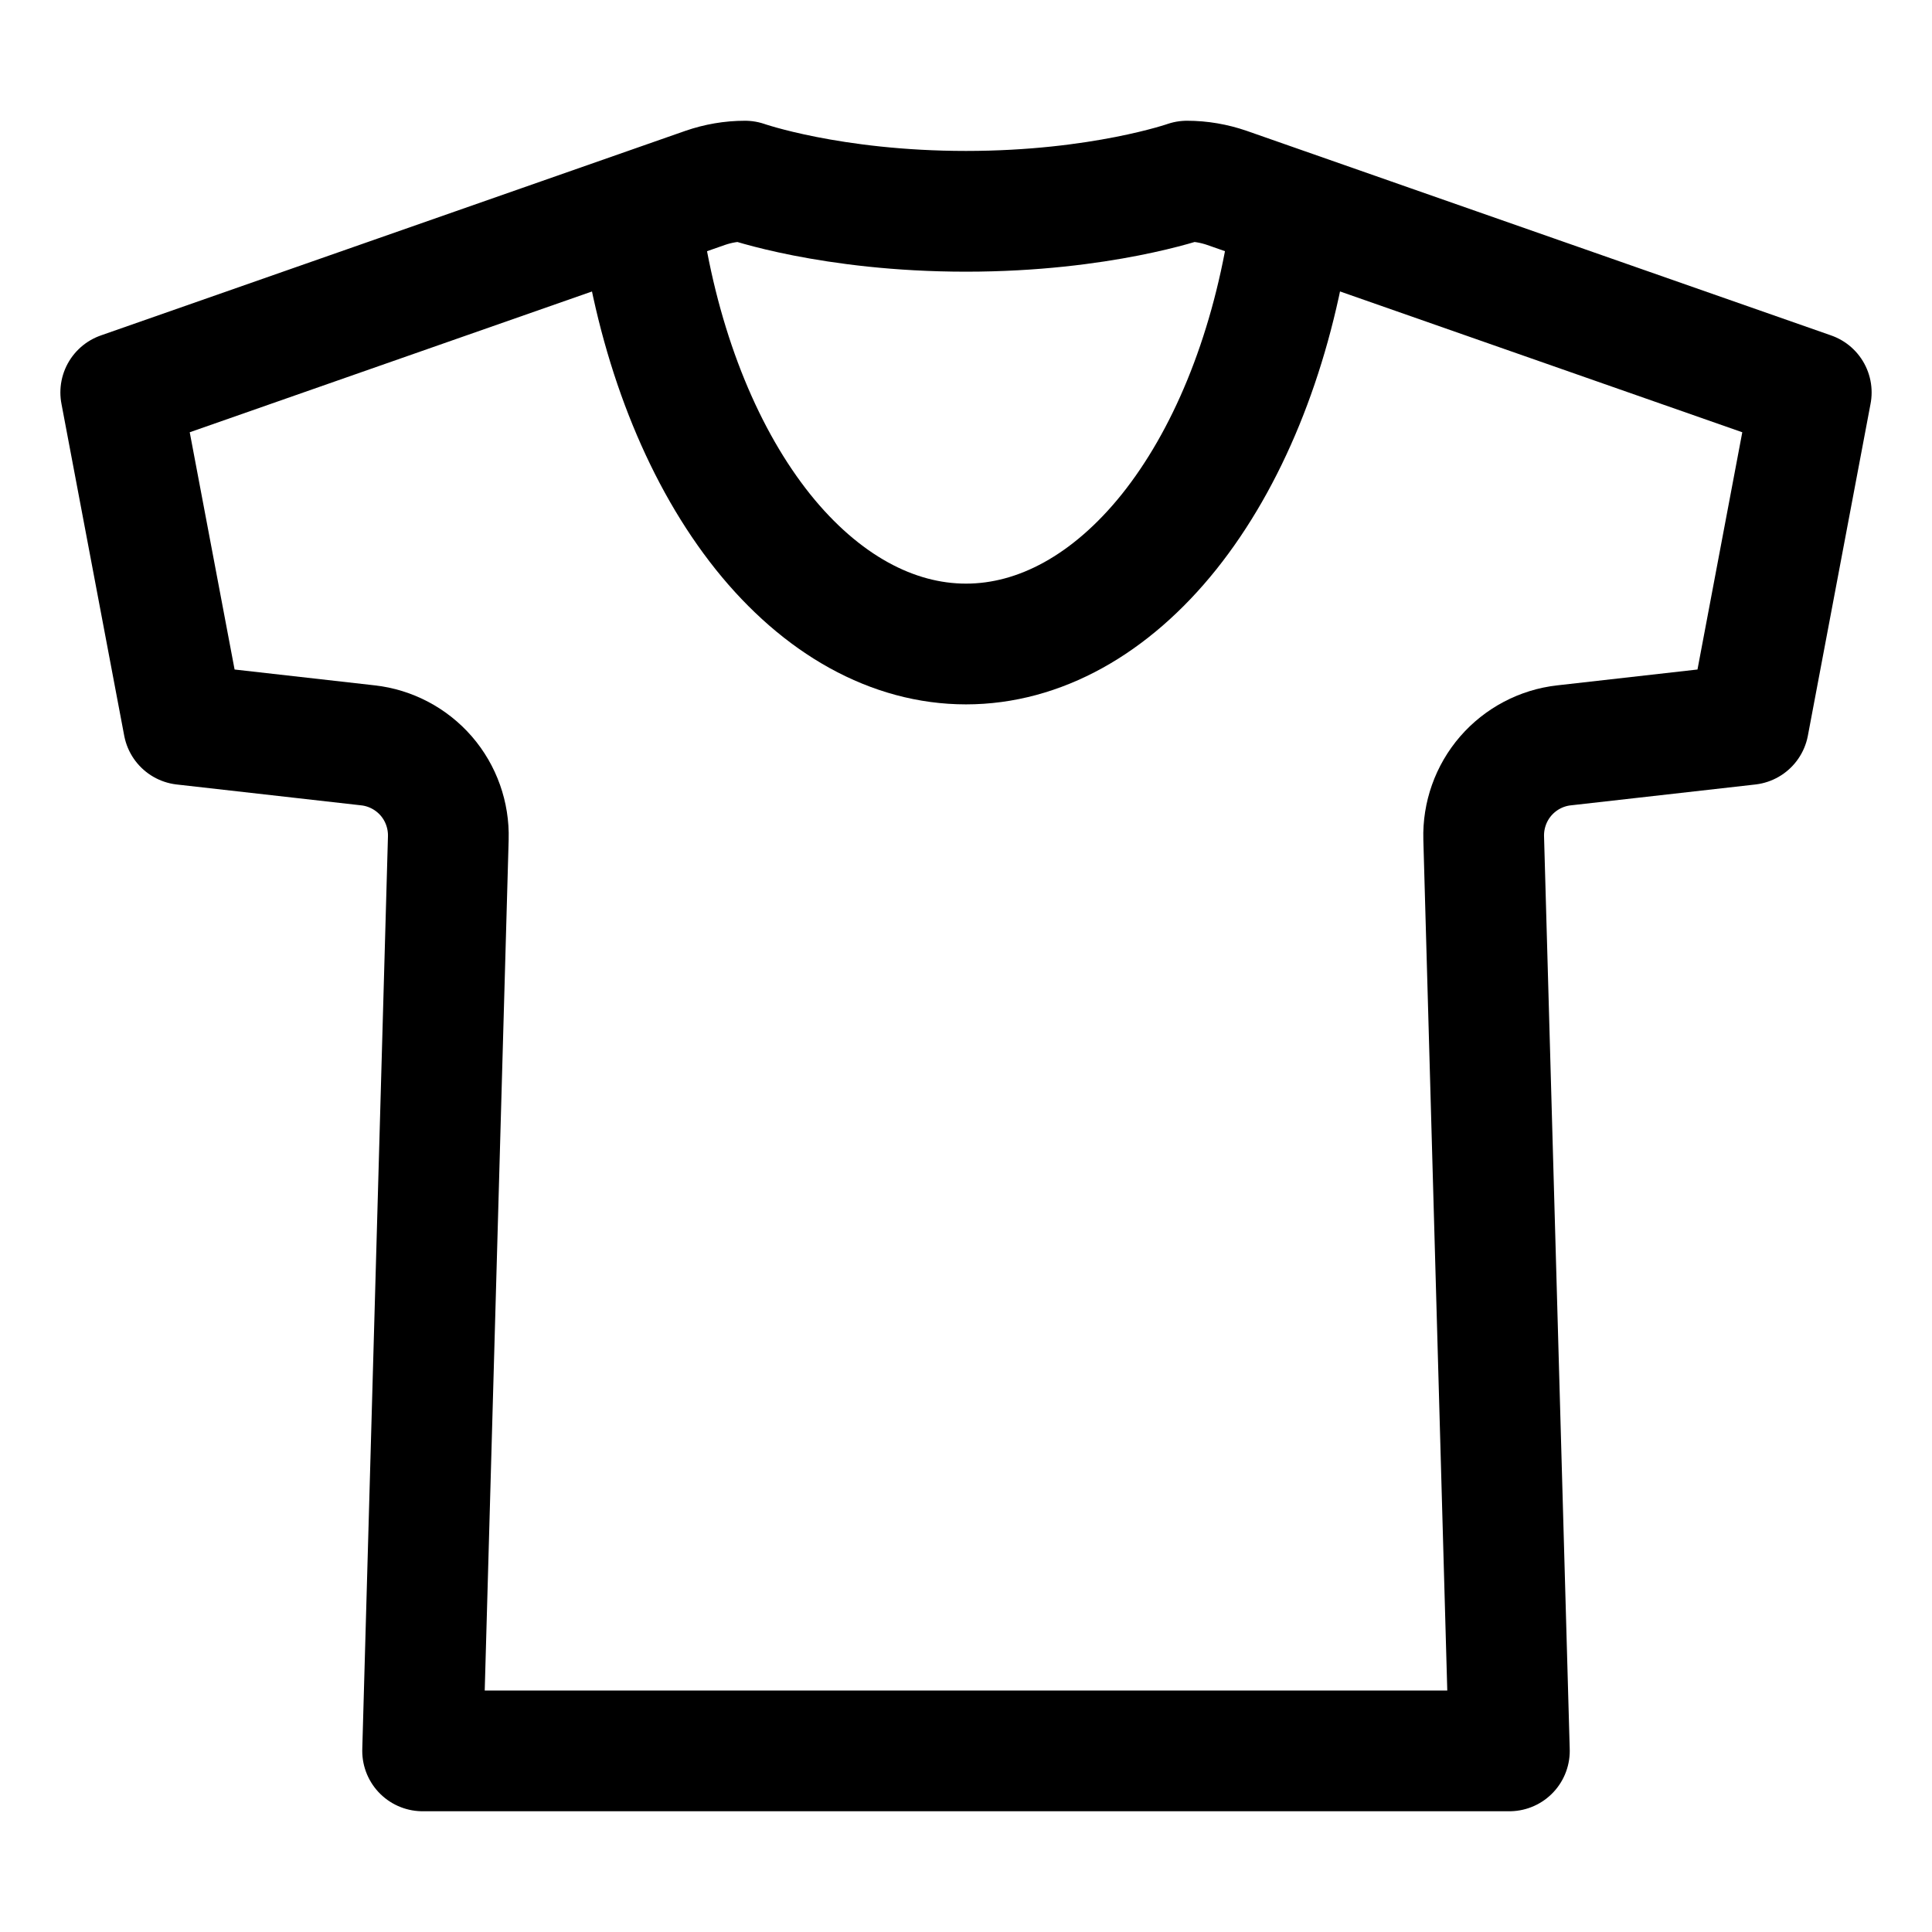 <svg width="24" height="24" viewBox="0 0 24 24" fill="none" xmlns="http://www.w3.org/2000/svg">
<path d="M14.745 2.25C14.745 2.25 13.677 2.625 12 2.625C10.323 2.625 9.255 2.25 9.255 2.25C9.086 2.25 8.919 2.279 8.76 2.334L1.5 4.875L2.28 9L4.571 9.259C4.851 9.29 5.11 9.427 5.295 9.64C5.48 9.854 5.577 10.129 5.569 10.411L5.25 21.75H18.75L18.431 10.411C18.423 10.129 18.52 9.854 18.705 9.64C18.89 9.427 19.149 9.29 19.429 9.259L21.721 9L22.5 4.875L15.241 2.334C15.081 2.279 14.914 2.25 14.745 2.25Z" stroke="black" stroke-width="1.5" stroke-linecap="round" stroke-linejoin="round"/>
<path d="M16 3C15.765 4.434 15.246 5.701 14.523 6.606C13.799 7.51 12.912 8 12 8C11.088 8 10.201 7.51 9.477 6.606C8.754 5.701 8.235 4.434 8 3" stroke="black" stroke-width="1.5" stroke-linecap="round" stroke-linejoin="round"/>
</svg>
